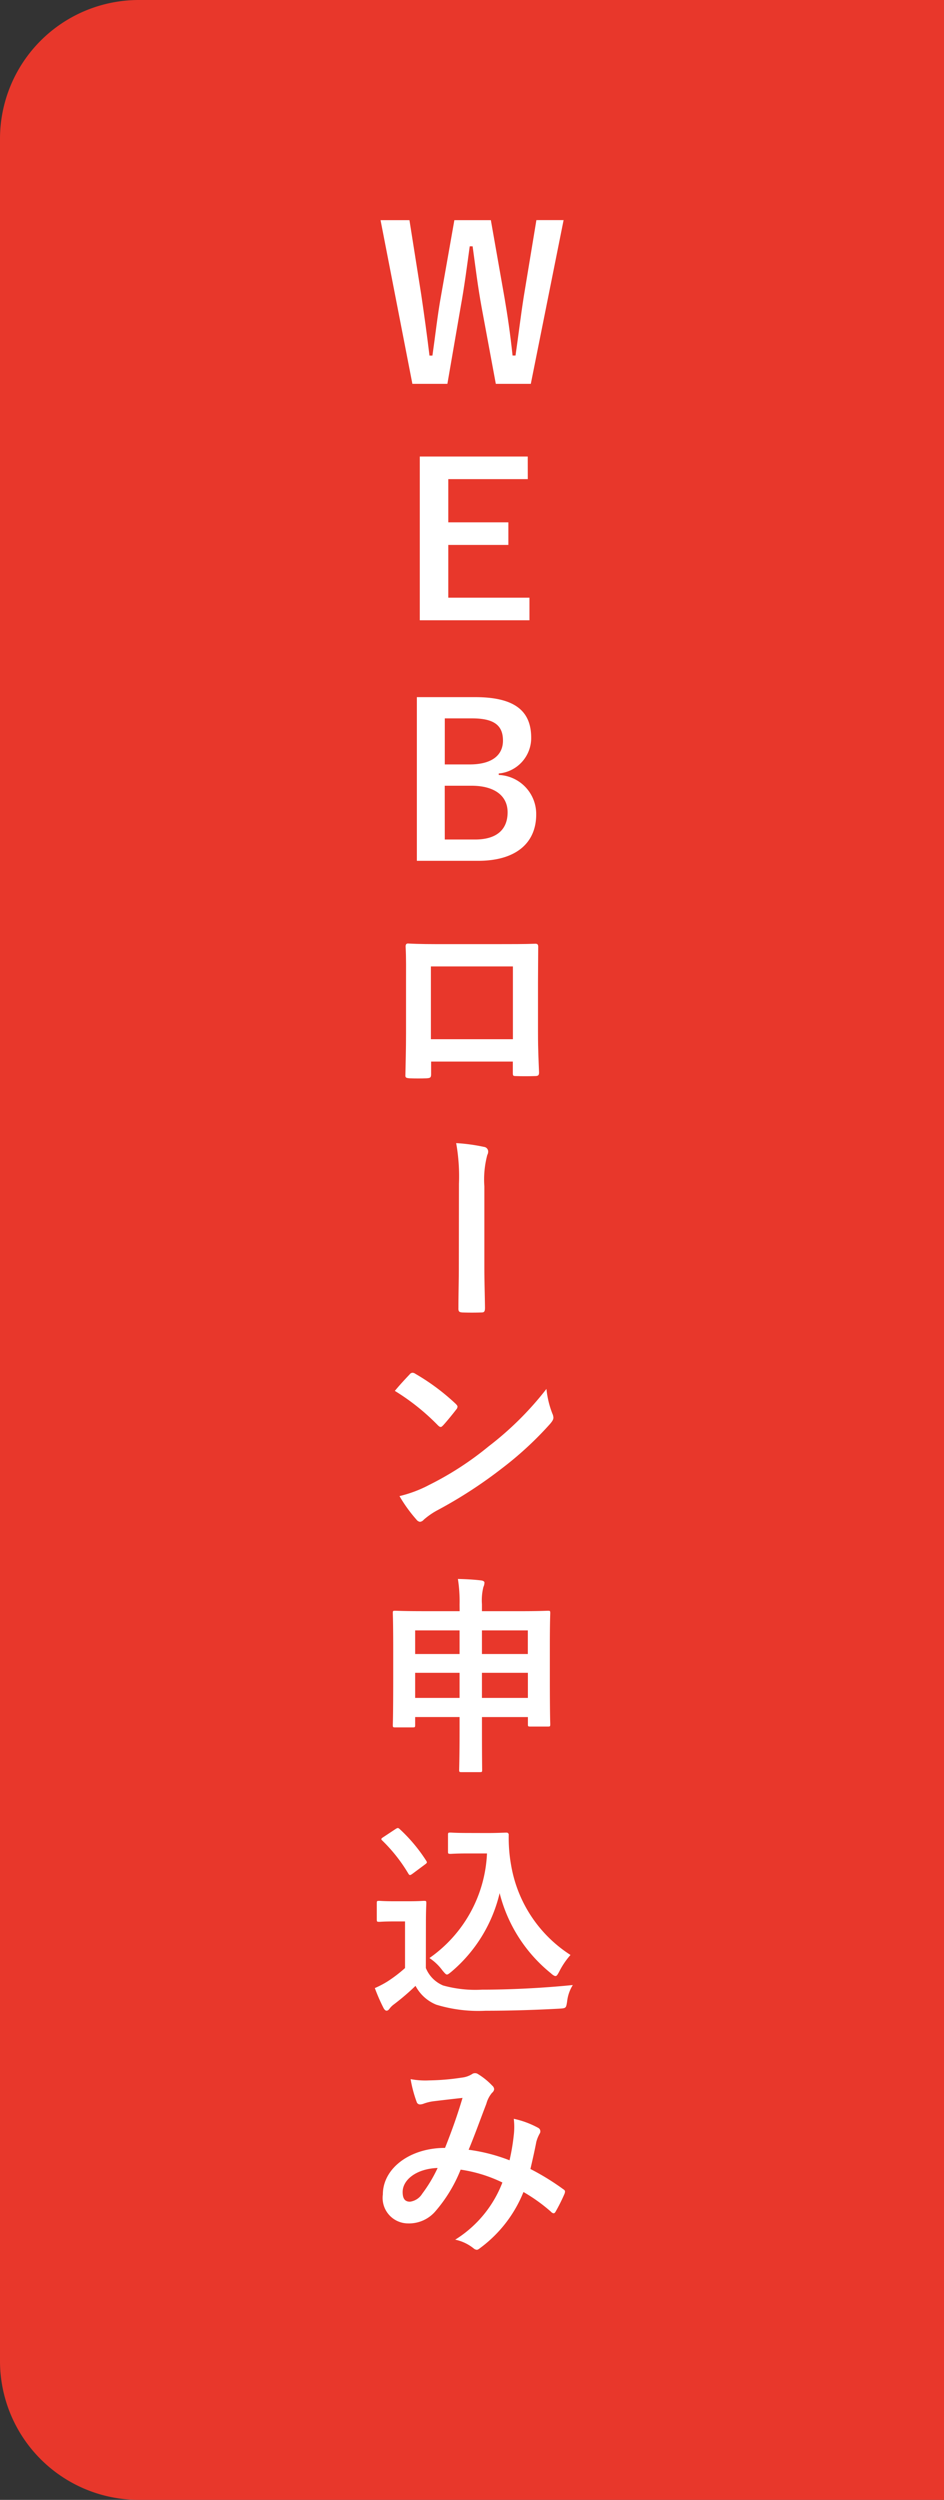 <svg xmlns="http://www.w3.org/2000/svg" width="68" height="180" viewBox="0 0 68 180">
  <rect x="0" y="0" width="68" height="180" fill="#333333" stroke="none"/>
  <g id="グループ_4167" data-name="グループ 4167" transform="translate(-1532 -4007.926)">
    <path id="長方形_1078" data-name="長方形 1078" d="M10,0H68a0,0,0,0,1,0,0V180a0,0,0,0,1,0,0H10A10,10,0,0,1,0,170V10A10,10,0,0,1,10,0Z" transform="translate(1532 4007.926)" fill="#e8372b"/>
    <g id="グループ_1567" data-name="グループ 1567" transform="translate(1032.75 3289.609)">
      <g id="グループ_1566" data-name="グループ 1566" transform="translate(526.25 734.17)">
        <path id="パス_983" data-name="パス 983" d="M537.4,745.956h-2.52l-1.018-5.483c-.289-1.579-.441-2.886-.653-4.42H533c-.213,1.549-.379,2.856-.652,4.359l-.957,5.544h-2.521l-2.293-11.786h2.081l.851,5.377c.213,1.442.41,2.87.592,4.374h.213c.213-1.474.365-2.916.623-4.33l.957-5.421h2.628l.986,5.6c.228,1.337.41,2.582.578,4.147h.213c.228-1.58.365-2.78.593-4.239l.911-5.513h1.959Z" transform="translate(-526.164 -734.17)" fill="#fff"/>
        <path id="パス_984" data-name="パス 984" d="M536.586,749.235H530.86v3.113h4.328v1.625H530.86v3.8h5.847V759.4h-7.9V747.609h7.776Z" transform="translate(-525.568 -730.59)" fill="#fff"/>
        <path id="パス_985" data-name="パス 985" d="M532.851,761.29c2.946,0,4.025,1.079,4.025,2.93a2.567,2.567,0,0,1-2.339,2.567v.106a2.816,2.816,0,0,1,2.7,2.84c0,2.081-1.488,3.342-4.177,3.342h-4.42V761.29Zm-2.2,4.845h1.792c1.611,0,2.4-.669,2.4-1.716s-.577-1.6-2.217-1.6h-1.974Zm0,5.406h2.187c1.564,0,2.339-.728,2.339-1.959,0-1.2-.957-1.913-2.6-1.913h-1.929Z" transform="translate(-525.612 -726.946)" fill="#fff"/>
        <path id="パス_986" data-name="パス 986" d="M529.842,783.8v.9c0,.258-.061.289-.334.305-.379.014-.819.014-1.2,0-.258-.016-.334-.047-.319-.229.015-.789.046-1.868.046-3.022v-3.722c0-.819.015-1.64-.03-2.521,0-.152.061-.213.167-.213.805.047,1.7.047,2.719.047H534.5c.988,0,2.142,0,2.856-.03.167,0,.213.076.2.3,0,.745-.015,1.565-.015,2.461V781.7c0,1.321.045,2.065.076,2.885,0,.213-.076.258-.289.258-.456.016-.941.016-1.4,0-.182,0-.2-.029-.2-.242V783.8Zm5.892-6.85h-5.908v5.24h5.908Z" transform="translate(-525.787 -723.216)" fill="#fff"/>
        <path id="パス_987" data-name="パス 987" d="M531.077,789.576a13.654,13.654,0,0,0-.2-2.93,13.181,13.181,0,0,1,2,.272.339.339,0,0,1,.305.334.483.483,0,0,1-.062.243,6.86,6.86,0,0,0-.213,2.263v5.787c0,.971.032,1.959.046,2.946,0,.289-.059.35-.257.35-.441.015-.927.015-1.368,0-.243-.015-.3-.076-.289-.334,0-.987.03-1.974.03-2.946Z" transform="translate(-525.017 -720.191)" fill="#fff"/>
        <path id="パス_988" data-name="パス 988" d="M528.453,799.824a.285.285,0,0,1,.213-.122.4.4,0,0,1,.2.076,15.731,15.731,0,0,1,2.9,2.157c.092.091.137.152.137.213a.327.327,0,0,1-.091.2c-.227.3-.728.911-.941,1.138-.076.076-.122.122-.182.122s-.122-.046-.2-.122a16.07,16.07,0,0,0-3.1-2.476C527.723,800.6,528.164,800.128,528.453,799.824Zm1.321,8A22.539,22.539,0,0,0,534.149,805a22.888,22.888,0,0,0,4.161-4.132,6.658,6.658,0,0,0,.426,1.777.77.77,0,0,1,.075.289c0,.137-.075.258-.243.456a24.812,24.812,0,0,1-3.493,3.22,32.709,32.709,0,0,1-4.587,2.976,5.3,5.3,0,0,0-1.018.7.417.417,0,0,1-.273.152.4.4,0,0,1-.257-.167,10.5,10.5,0,0,1-1.216-1.686A9.121,9.121,0,0,0,529.774,807.827Z" transform="translate(-525.947 -716.713)" fill="#fff"/>
        <path id="パス_989" data-name="パス 989" d="M532.083,813.28a10.472,10.472,0,0,0-.12-1.853c.576.014,1.154.044,1.669.106.137.014.243.075.243.151a.773.773,0,0,1-.075.319,3.98,3.98,0,0,0-.106,1.246v.5h2.673c1.473,0,1.988-.031,2.081-.031.151,0,.167.015.167.167,0,.09-.03.652-.03,2.338v2.219c0,2.824.03,3.356.03,3.447,0,.152-.016.167-.167.167h-1.276c-.152,0-.167-.015-.167-.167v-.517h-3.31v.988c0,1.807.014,2.734.014,2.81,0,.151-.014.167-.151.167h-1.353c-.135,0-.152-.016-.152-.167,0-.093.03-1,.03-2.8v-1h-3.2v.578c0,.152-.015.167-.167.167h-1.276c-.152,0-.166-.015-.166-.167,0-.091.029-.623.029-3.464v-1.974c0-1.974-.029-2.52-.029-2.626,0-.152.014-.167.166-.167.106,0,.623.031,2.081.031h2.567Zm-3.2,3.553h3.2v-1.7h-3.2Zm3.2,3.16v-1.807h-3.2v1.807Zm1.611-4.86v1.7H537v-1.7Zm3.31,4.86v-1.807h-3.31v1.807Z" transform="translate(-525.978 -713.59)" fill="#fff"/>
        <path id="パス_990" data-name="パス 990" d="M529.925,835.668a2.3,2.3,0,0,0,1.246,1.26,8.671,8.671,0,0,0,2.809.3c1.96,0,4.269-.106,6.532-.333a2.8,2.8,0,0,0-.41,1.184c-.076.485-.076.485-.562.517-1.929.105-3.736.151-5.316.151a10.365,10.365,0,0,1-3.553-.439,2.944,2.944,0,0,1-1.489-1.353,17.109,17.109,0,0,1-1.563,1.337,1.418,1.418,0,0,0-.305.3c-.076.105-.137.151-.227.151-.061,0-.152-.076-.213-.2a13.276,13.276,0,0,1-.623-1.428,7.151,7.151,0,0,0,.9-.47,9.954,9.954,0,0,0,1.275-.973v-3.357h-.745c-.821,0-1.032.03-1.108.03-.167,0-.182-.015-.182-.181V831c0-.152.015-.167.182-.167.076,0,.287.03,1.108.03h.973c.805,0,1.049-.03,1.139-.03.153,0,.167.015.167.167,0,.091-.03.515-.03,1.443Zm-.941-6.8c-.106.076-.152.106-.2.106s-.076-.03-.122-.106a11.494,11.494,0,0,0-1.868-2.37c-.122-.106-.091-.152.076-.258l.85-.562c.167-.106.2-.122.319-.015a11.619,11.619,0,0,1,1.9,2.263c.09.137.09.167-.077.289Zm5.376-2.917c.7,0,1.185-.03,1.383-.03a.148.148,0,0,1,.152.167,11.225,11.225,0,0,0,.182,2.233,9.577,9.577,0,0,0,4.268,6.409,5.57,5.57,0,0,0-.805,1.185c-.122.227-.182.333-.274.333-.076,0-.182-.06-.333-.2a10.8,10.8,0,0,1-3.692-5.772,10.605,10.605,0,0,1-3.462,5.651c-.168.137-.258.212-.334.212s-.152-.09-.319-.287a3.641,3.641,0,0,0-.942-.9,9.7,9.7,0,0,0,4.146-7.532h-1.321c-.942,0-1.216.031-1.306.031-.167,0-.182-.016-.182-.182v-1.185c0-.152.015-.167.182-.167.09,0,.363.03,1.306.03Z" transform="translate(-526.25 -709.818)" fill="#fff"/>
        <path id="パス_991" data-name="パス 991" d="M536.153,843.845a4.914,4.914,0,0,0-.015-1.033,6.558,6.558,0,0,1,1.762.654.285.285,0,0,1,.106.409,2.551,2.551,0,0,0-.243.593c-.122.638-.274,1.306-.426,1.959a17.713,17.713,0,0,1,2.369,1.458c.152.092.137.167.091.319a12.962,12.962,0,0,1-.653,1.307c-.046.076-.09.106-.137.106a.293.293,0,0,1-.182-.106,12.2,12.2,0,0,0-1.989-1.427,9.323,9.323,0,0,1-3.067,3.994c-.137.106-.213.167-.3.167a.415.415,0,0,1-.228-.106,3.133,3.133,0,0,0-1.322-.623,8.379,8.379,0,0,0,3.4-4.116,10.268,10.268,0,0,0-3.008-.927,10.512,10.512,0,0,1-1.853,3.038,2.5,2.5,0,0,1-1.944.834,1.835,1.835,0,0,1-1.807-2.081c0-1.883,1.944-3.356,4.48-3.356.5-1.261.88-2.324,1.26-3.6-.835.09-1.594.181-2.1.242a3.264,3.264,0,0,0-.684.167.8.8,0,0,1-.272.061.245.245,0,0,1-.243-.167,9.148,9.148,0,0,1-.441-1.655,5.65,5.65,0,0,0,1.336.091,16.926,16.926,0,0,0,2.354-.2,1.751,1.751,0,0,0,.745-.258.334.334,0,0,1,.2-.061.349.349,0,0,1,.213.061,5.035,5.035,0,0,1,1.032.836.365.365,0,0,1,.137.258.391.391,0,0,1-.152.258,2.039,2.039,0,0,0-.409.789c-.4,1.033-.821,2.219-1.277,3.312a12.648,12.648,0,0,1,2.947.759A15,15,0,0,0,536.153,843.845Zm-8.02,4.237c0,.486.167.7.532.7a1.225,1.225,0,0,0,.88-.577,10.323,10.323,0,0,0,1.109-1.853C529.106,846.41,528.133,847.216,528.133,848.082Z" transform="translate(-526.129 -706.104)" fill="#fff"/>
      </g>
    </g>
  </g>
</svg>
